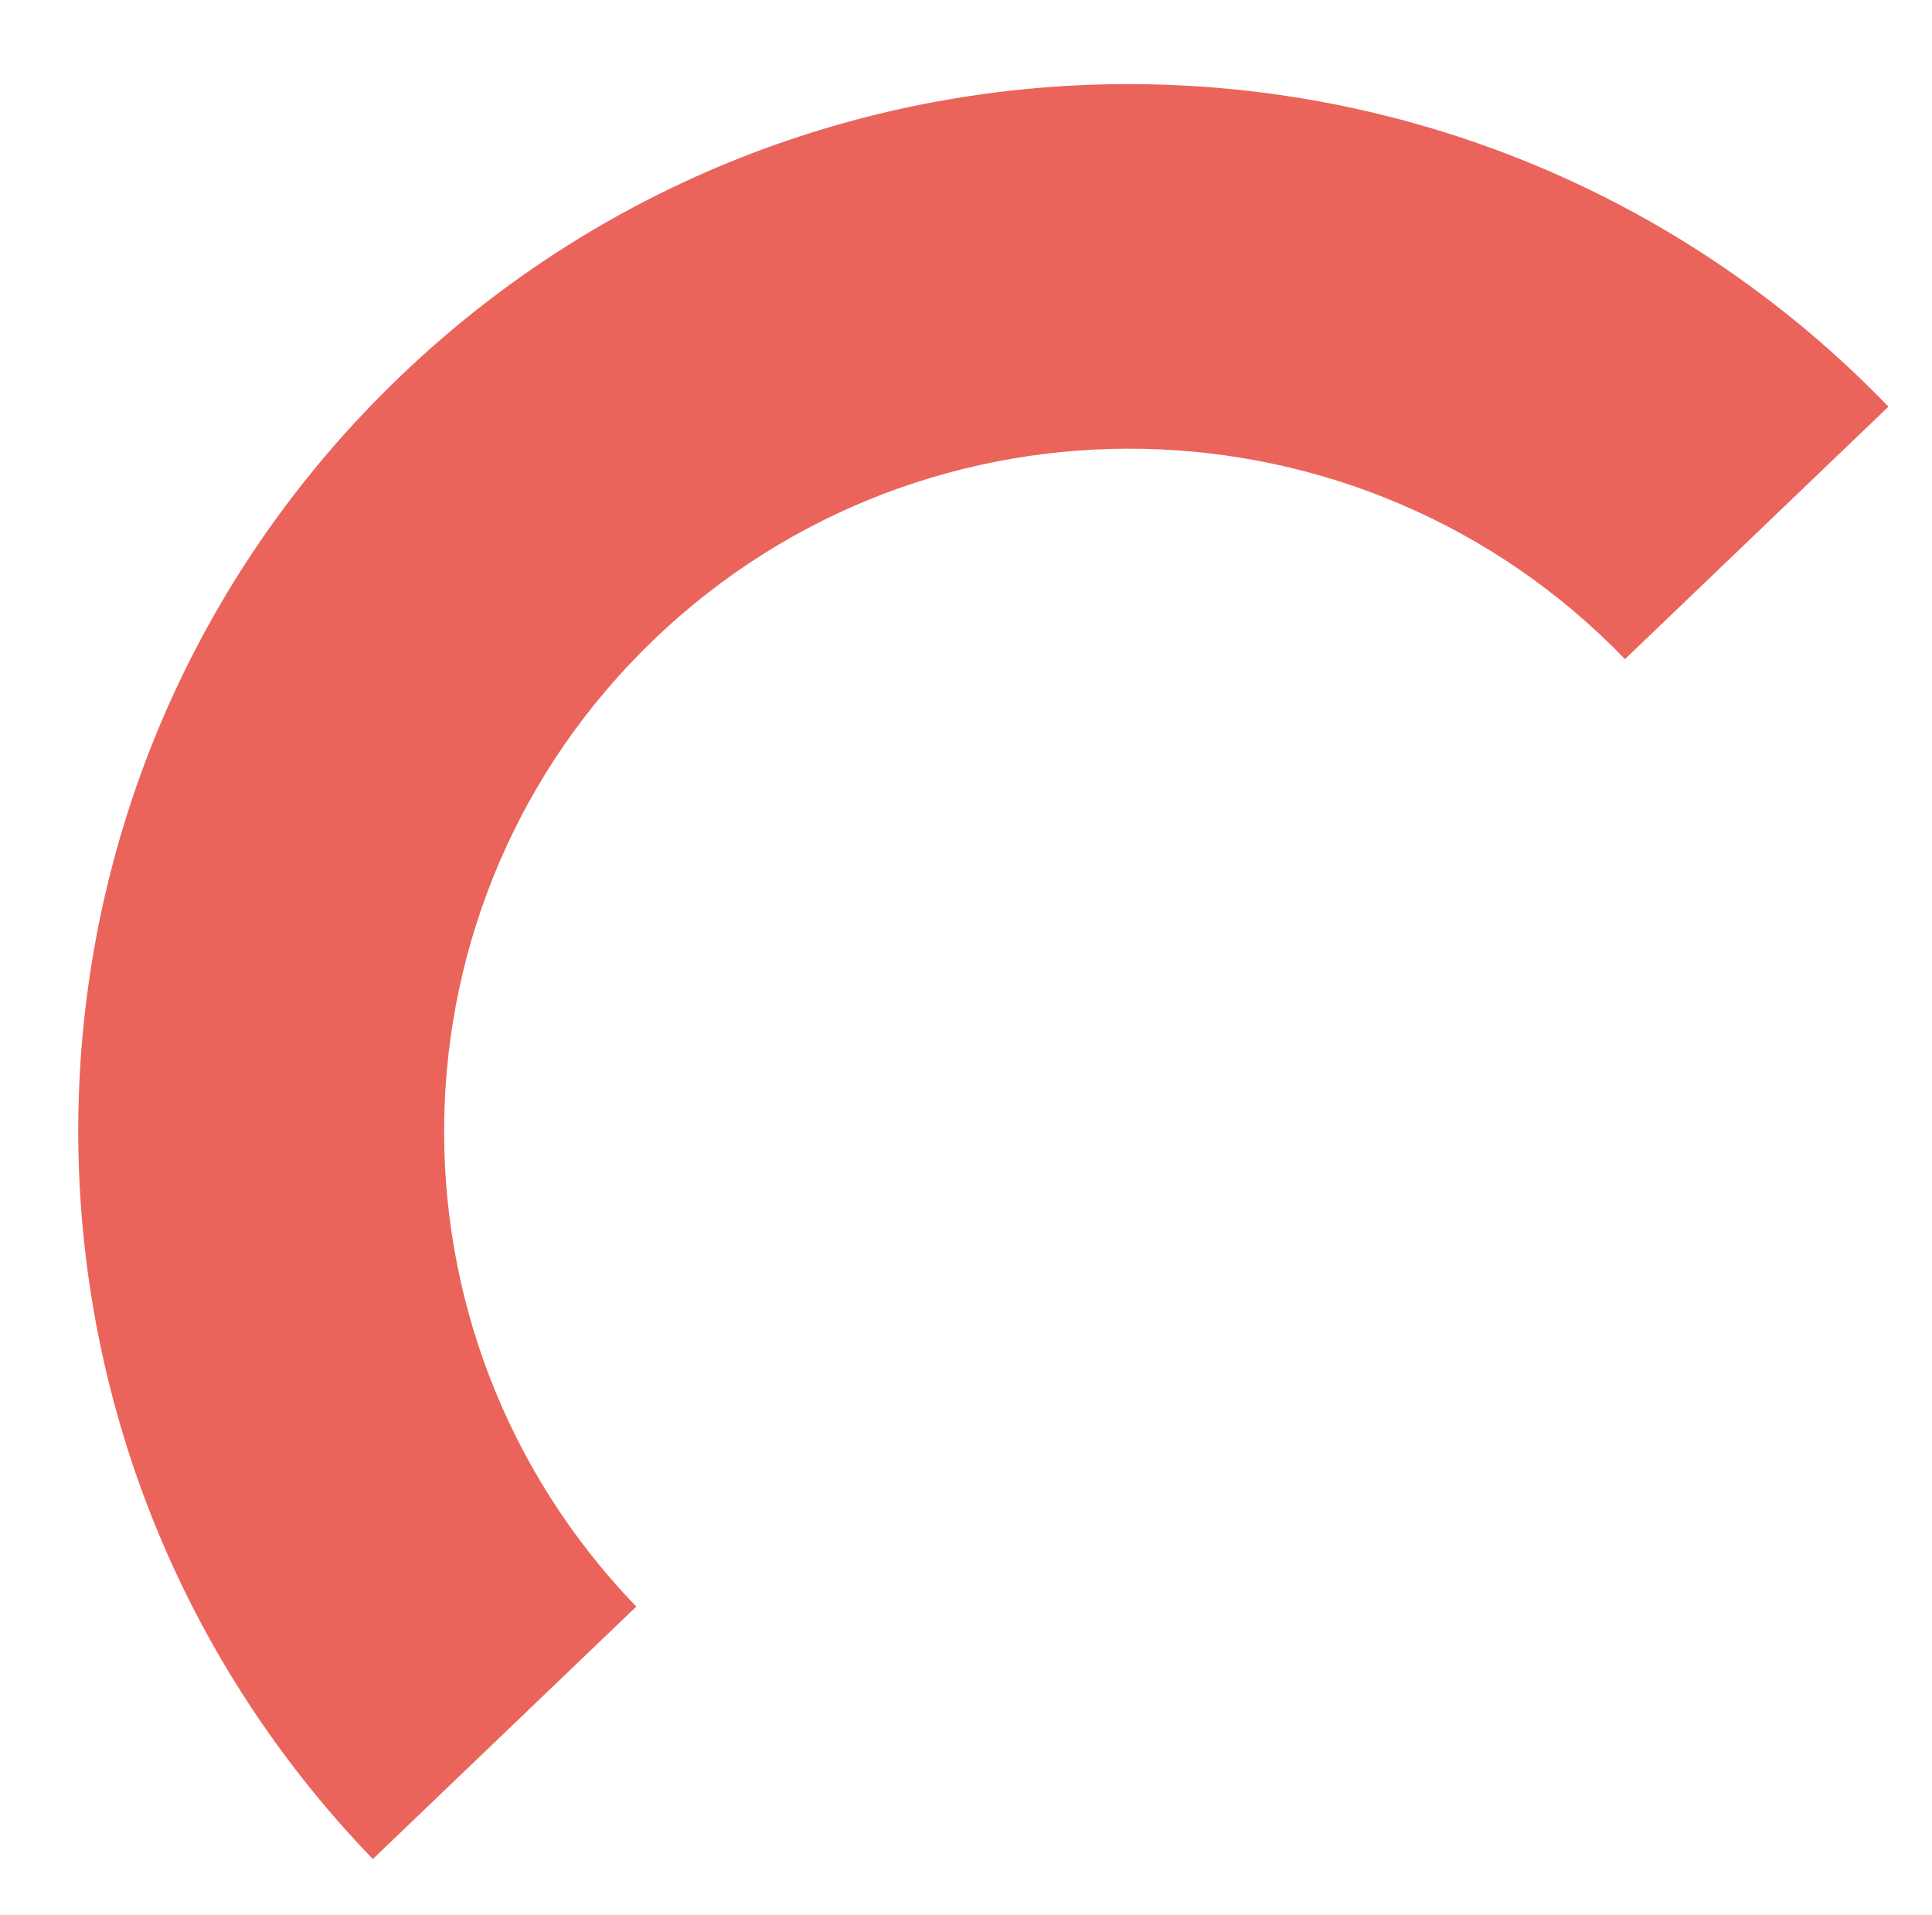 <?xml version="1.0" encoding="UTF-8"?> <svg xmlns="http://www.w3.org/2000/svg" width="456" height="452" viewBox="0 0 456 452" fill="none"> <path fill-rule="evenodd" clip-rule="evenodd" d="M445.725 95.979C350.527 -2.649 193.284 -5.863 94.504 88.796C-4.282 183.462 -7.192 340.144 88 438.782L150.182 379.194C88.087 314.85 89.986 212.639 154.423 150.883C218.866 89.128 321.439 91.226 383.54 155.569L445.725 95.979Z" fill="#EA645B"></path> </svg> 